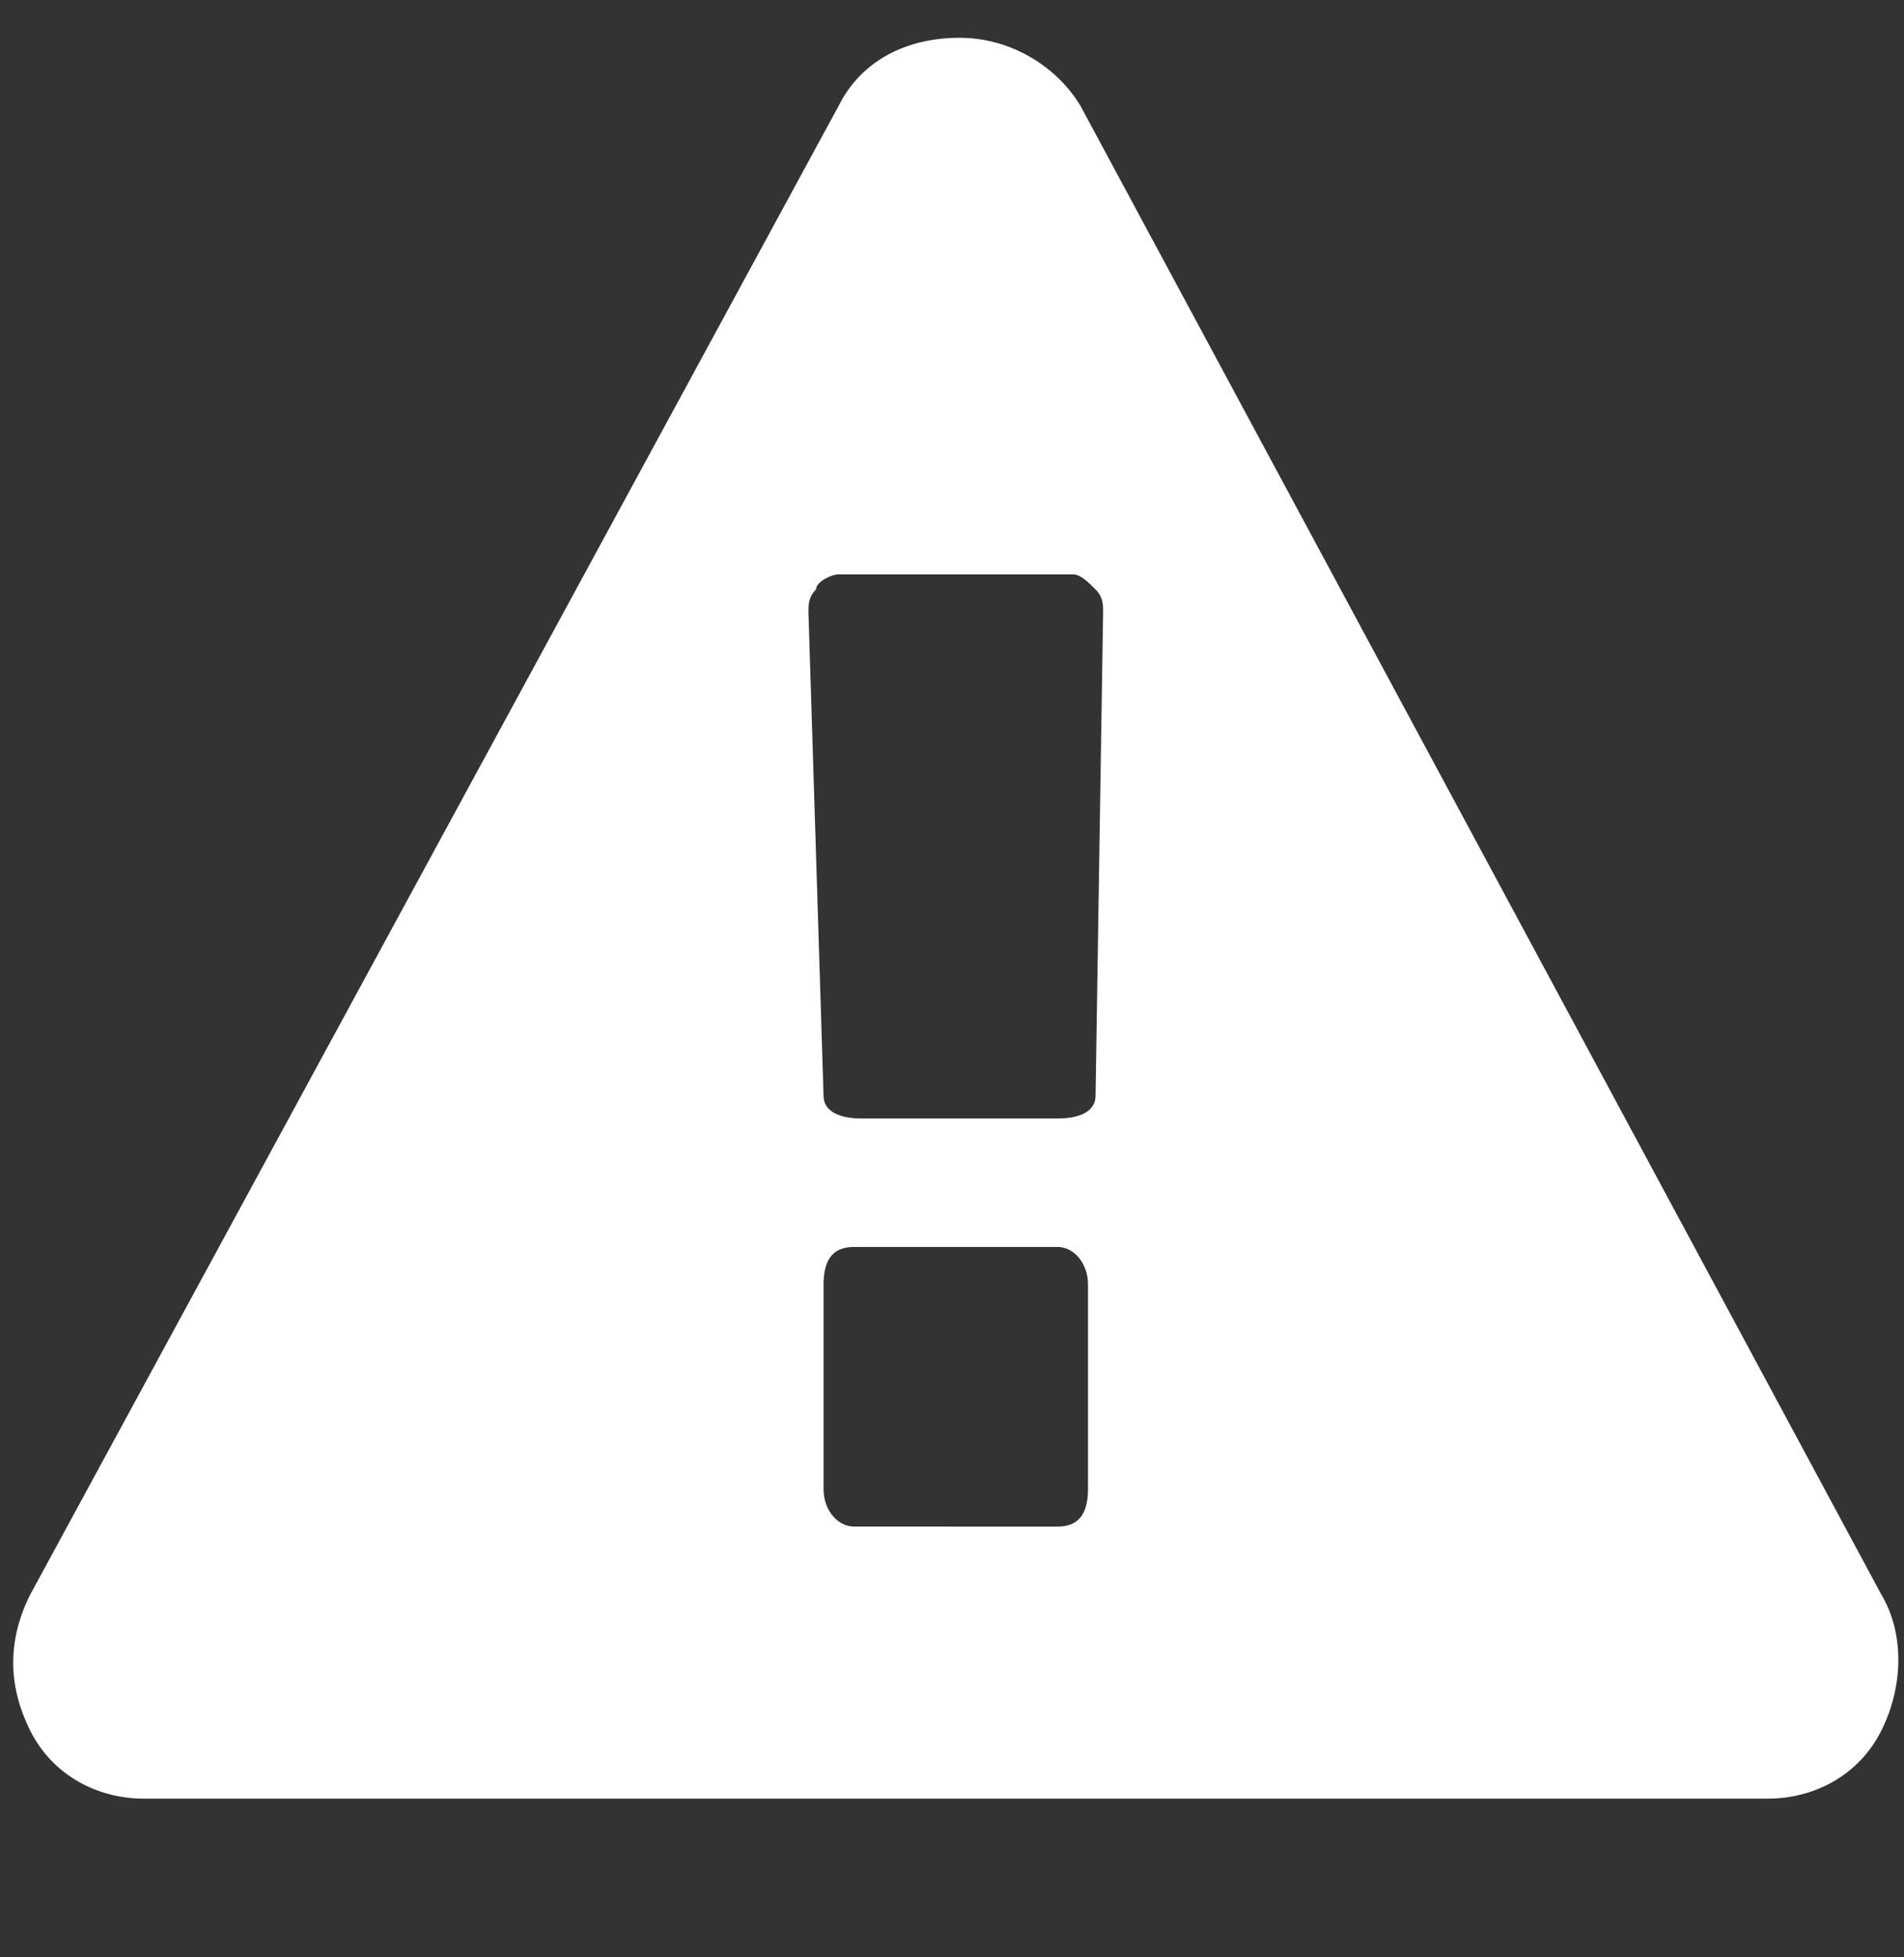<?xml version="1.0" encoding="utf-8"?>
<!-- Generator: Adobe Illustrator 22.0.1, SVG Export Plug-In . SVG Version: 6.00 Build 0)  -->
<svg version="1.1" id="Lager_1" xmlns="http://www.w3.org/2000/svg" xmlns:xlink="http://www.w3.org/1999/xlink" x="0px" y="0px"
	 viewBox="0 0 25.2 25.9" style="enable-background:new 0 0 25.2 25.9;" xml:space="preserve">
<rect x="0" y="0" width="25.2" height="25.9" fill="#333333" stroke="none"/>
<style type="text/css">
	.st0{enable-background:new    ;}
	.st1{fill:#FFFFFF;}
</style>
<title>varning copy 2</title>
<desc>Created with Sketch.</desc>
<g id="Symbols">
	<g id="varning-copy-2">
		<g class="st0">
			<path class="st1" d="M24.9,21.1c0.3,0.5,0.3,1.2,0,1.8s-0.9,0.9-1.5,0.9H1.9c-0.6,0-1.2-0.3-1.5-0.9s-0.3-1.2,0-1.8L11.1,1.4
				c0.3-0.6,0.9-0.9,1.6-0.9s1.3,0.4,1.6,0.9L24.9,21.1z M14.6,8.1c0-0.1,0-0.2-0.1-0.3c-0.1-0.1-0.2-0.2-0.3-0.2h-3.1
				c-0.1,0-0.3,0.1-0.3,0.2c-0.1,0.1-0.1,0.2-0.1,0.3l0.2,6.4c0,0.2,0.2,0.3,0.5,0.3h2.6c0.3,0,0.5-0.1,0.5-0.3L14.6,8.1z M14.4,17
				c0-0.3-0.2-0.5-0.4-0.5h-2.7c-0.3,0-0.4,0.2-0.4,0.5v2.7c0,0.3,0.2,0.5,0.4,0.5H14c0.3,0,0.4-0.2,0.4-0.5V17z"/>
		</g>
	</g>
</g>
</svg>
